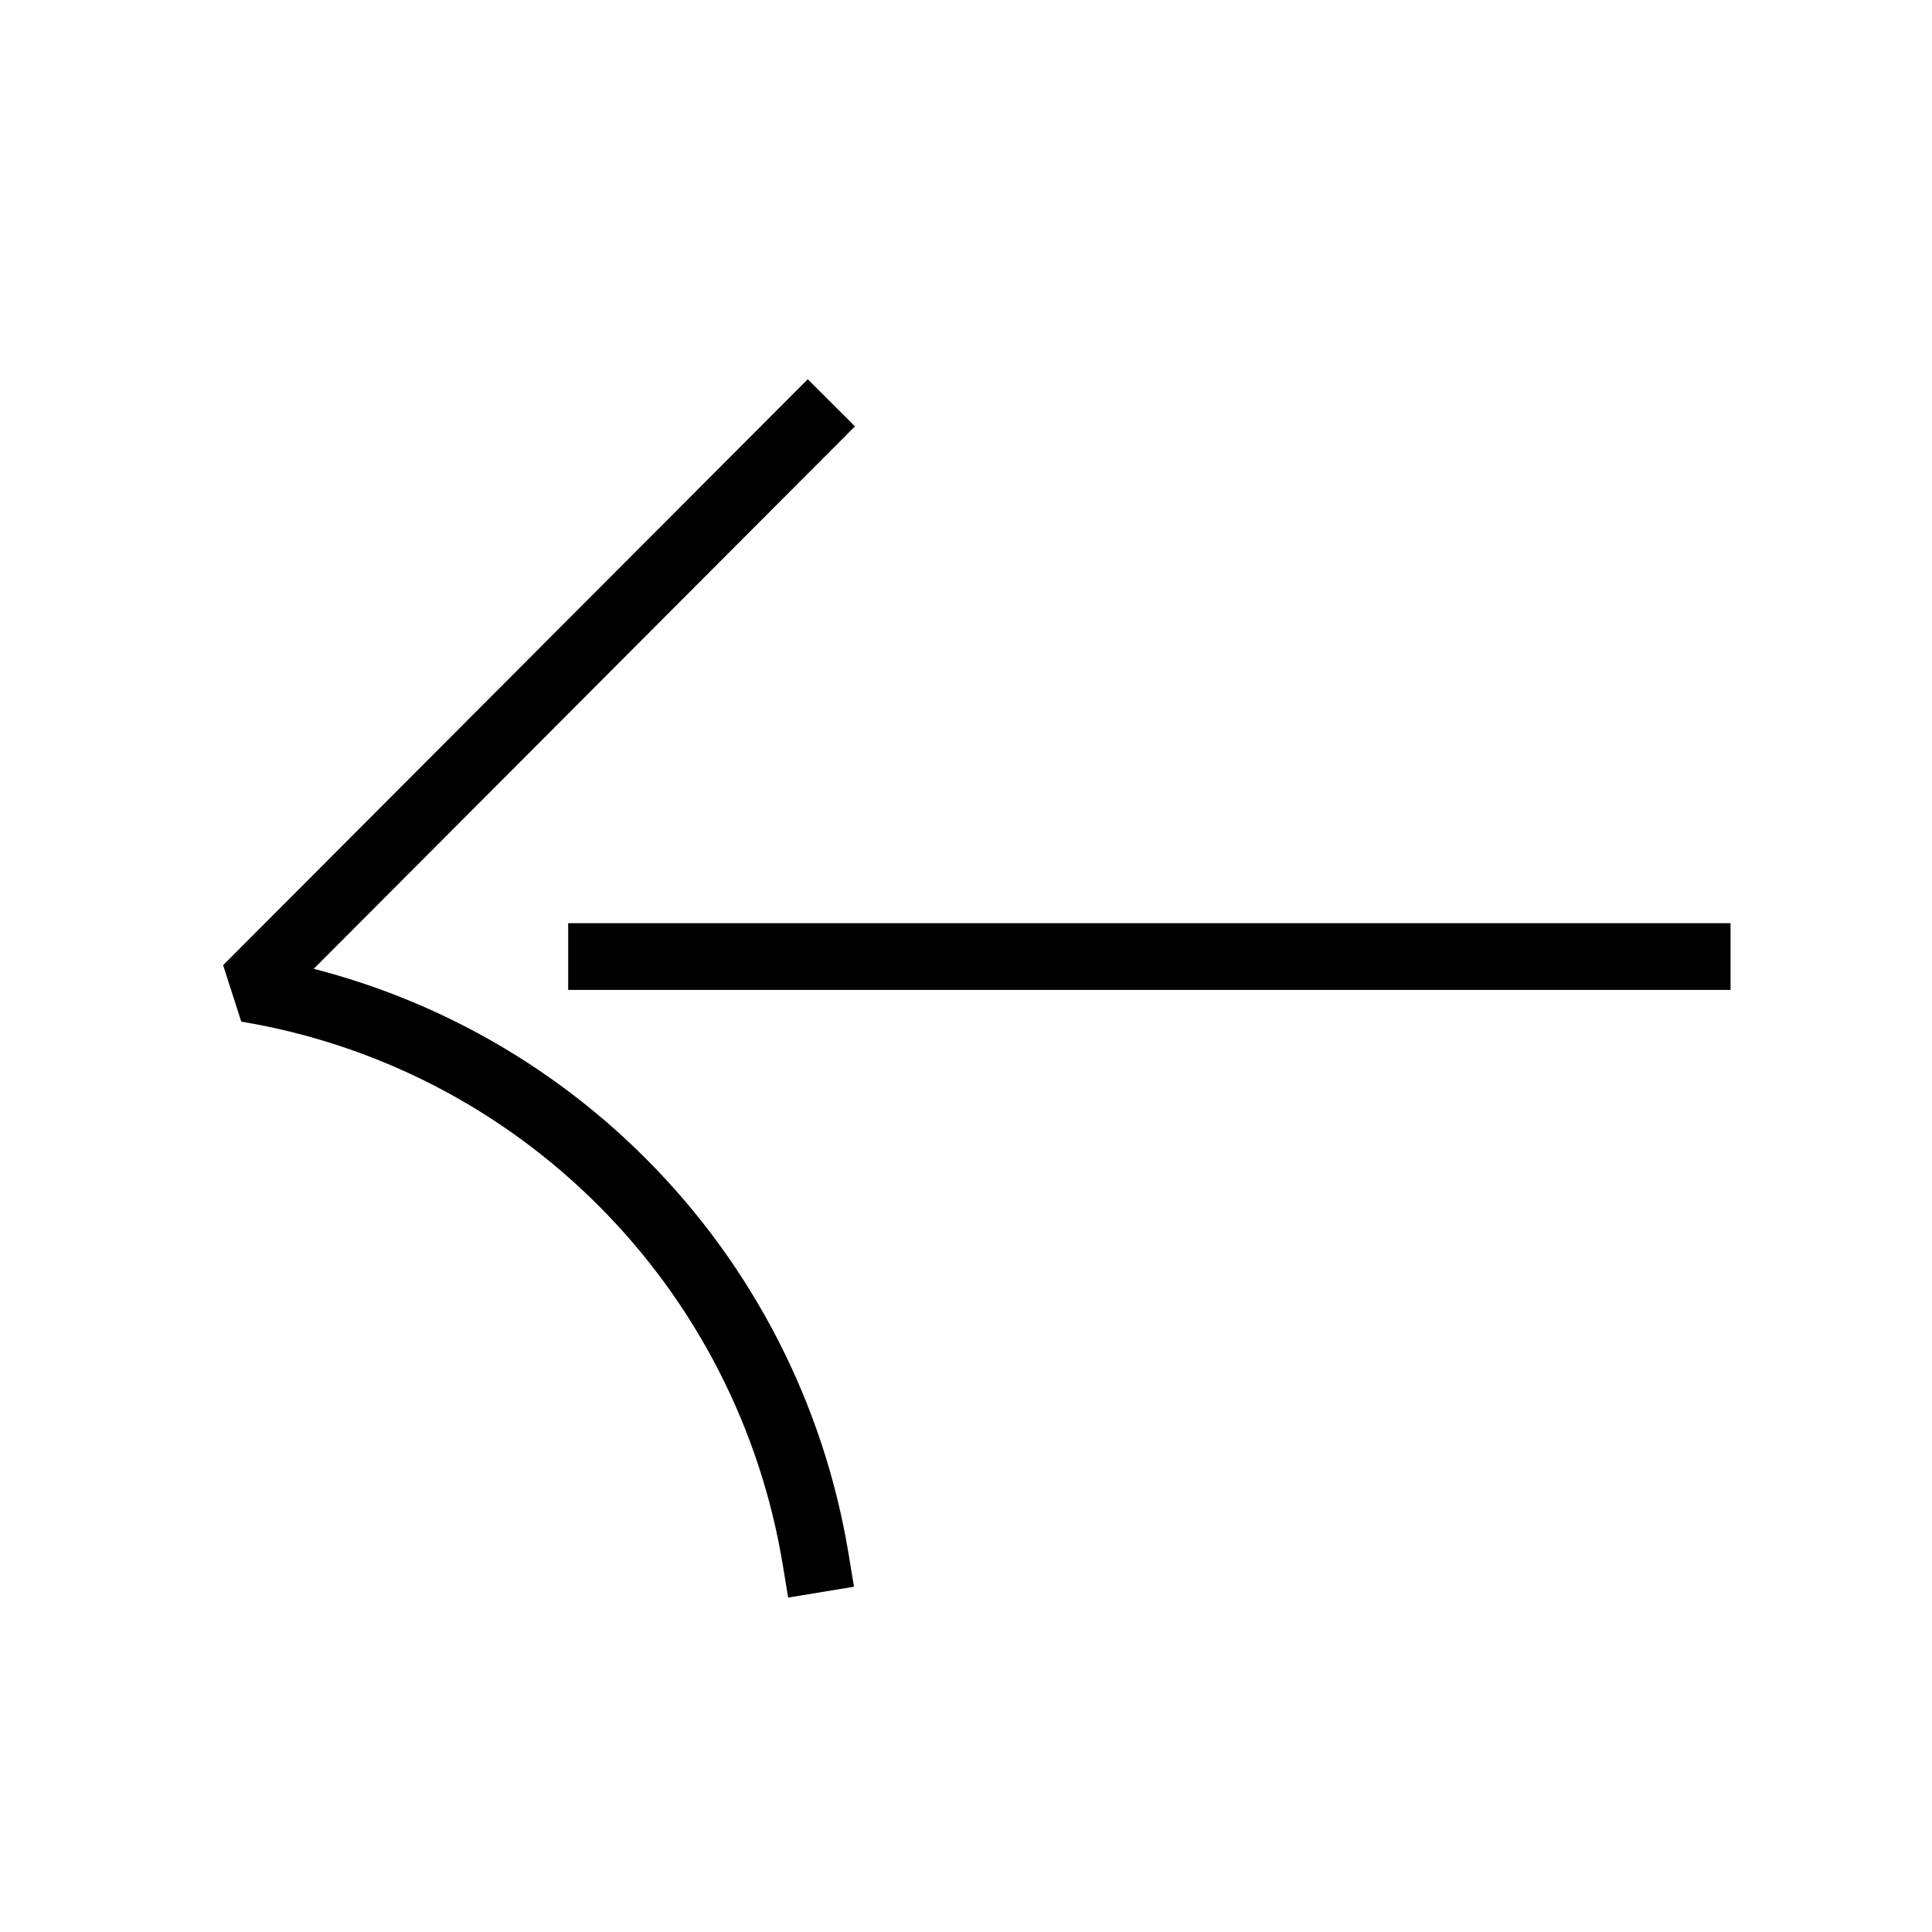 <?xml version="1.0" encoding="UTF-8"?> <svg xmlns="http://www.w3.org/2000/svg" width="17" height="17" viewBox="0 0 17 17" fill="none"><path d="M7.108 3.752L2.171 8.7C3.424 8.908 4.58 9.504 5.478 10.405C6.376 11.305 6.97 12.464 7.177 13.72" stroke="black" stroke-width="0.587" stroke-linecap="square" stroke-linejoin="bevel"></path><path d="M5.293 8.417L12.01 8.417L14.934 8.417" stroke="black" stroke-width="0.587" stroke-linecap="square" stroke-linejoin="bevel"></path></svg> 